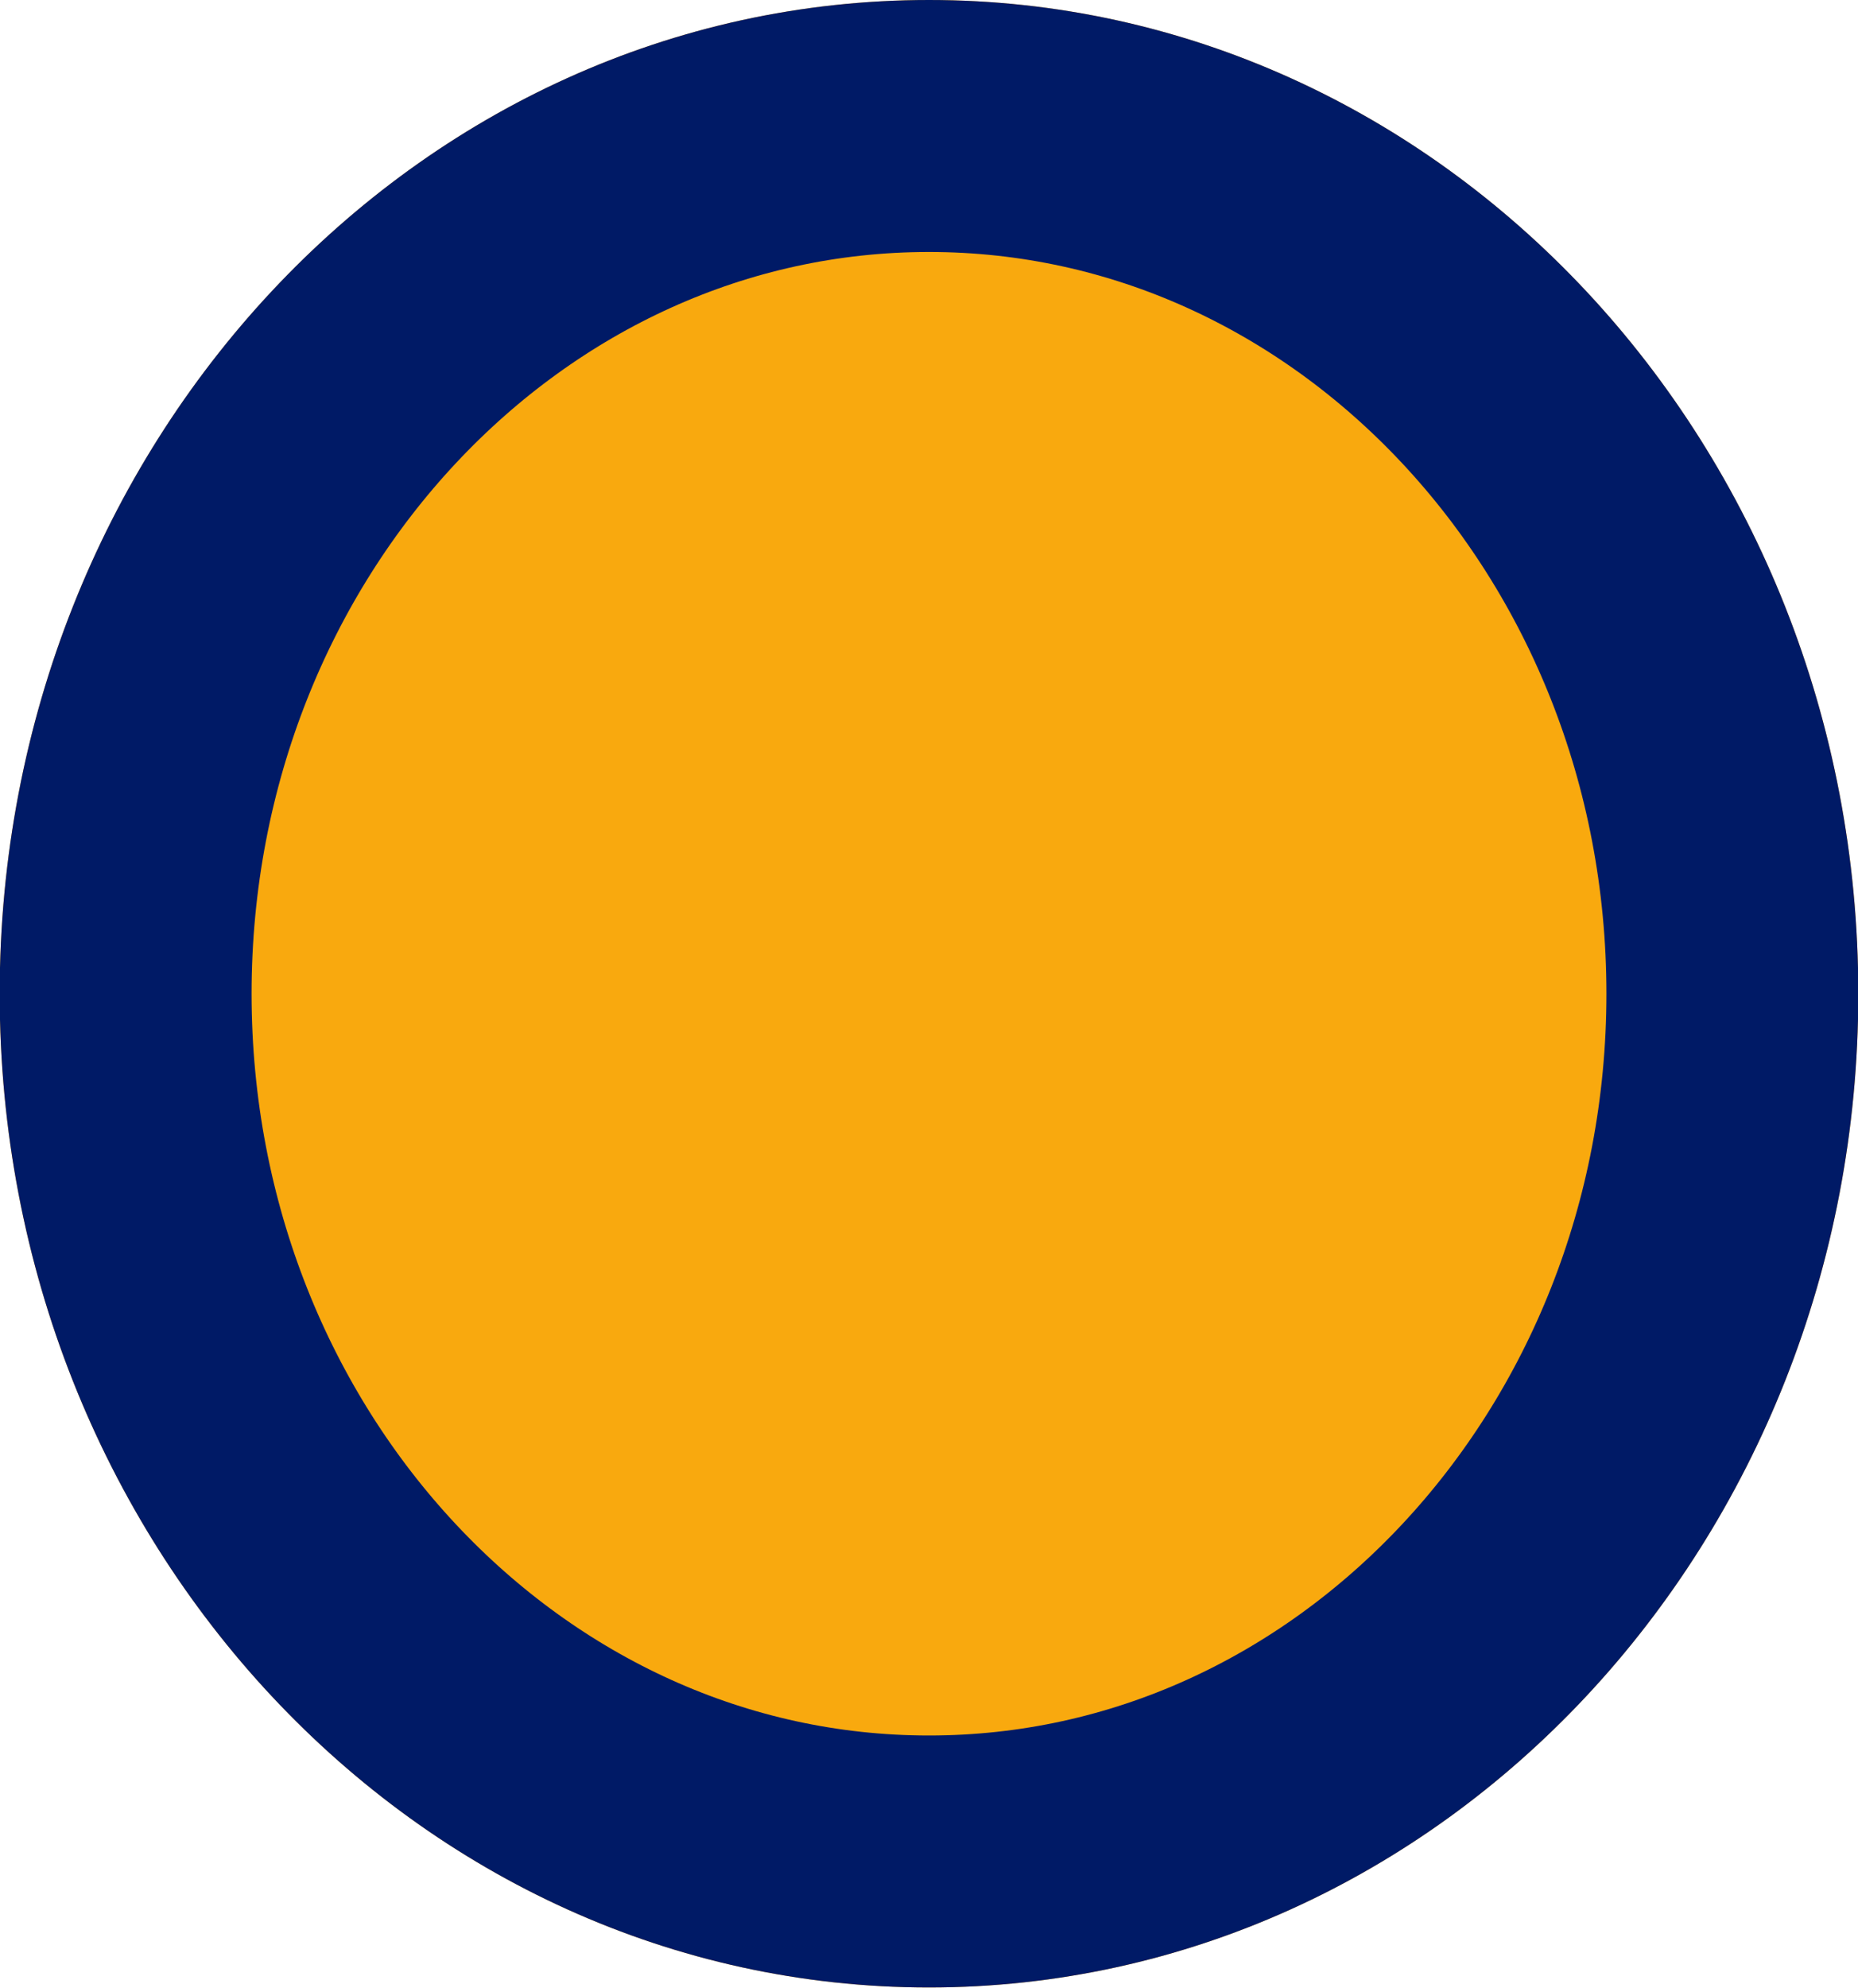 <?xml version="1.0" encoding="UTF-8"?>
<svg xmlns="http://www.w3.org/2000/svg" version="1.1" xmlns:xlink="http://www.w3.org/1999/xlink" xmlns:svgjs="http://svgjs.dev/svgjs" width="6.03" height="6.45" viewBox="0 0 6.03 6.45"><g><g transform="matrix(1, 0, 0, 1, 0, 0)"><path d="M6.031,3.224c0,1.78 -1.35,3.224 -3.016,3.224c-1.665,0 -3.016,-1.443 -3.016,-3.224c0,-1.78 1.35,-3.224 3.016,-3.224c1.665,0 3.016,1.443 3.016,3.224z" transform="matrix(1,0,0,1,0,0)" fill-rule="nonzero" fill="#f9a90e"></path><path d="M6.031,3.224c0,1.78 -1.35,3.224 -3.016,3.224c-1.665,0 -3.016,-1.443 -3.016,-3.224c0,-1.78 1.35,-3.224 3.016,-3.224c1.665,0 3.016,1.443 3.016,3.224z" transform="matrix(1,0,0,1,0,0)" fill-rule="nonzero" stroke-miterlimit="28.96" stroke-width="1.635" stroke="#001a66" fill-opacity="0" clip-path="url(#ClipPath1021)"></path></g></g><defs><clipPath id="ClipPath1021"><path d="M6.031,3.224c0,1.78 -1.35,3.224 -3.016,3.224c-1.665,0 -3.016,-1.443 -3.016,-3.224c0,-1.78 1.35,-3.224 3.016,-3.224c1.665,0 3.016,1.443 3.016,3.224z" fill="#ffffff" stroke-linejoin="MITER" stroke-linecap="BUTT"></path></clipPath></defs></svg>
